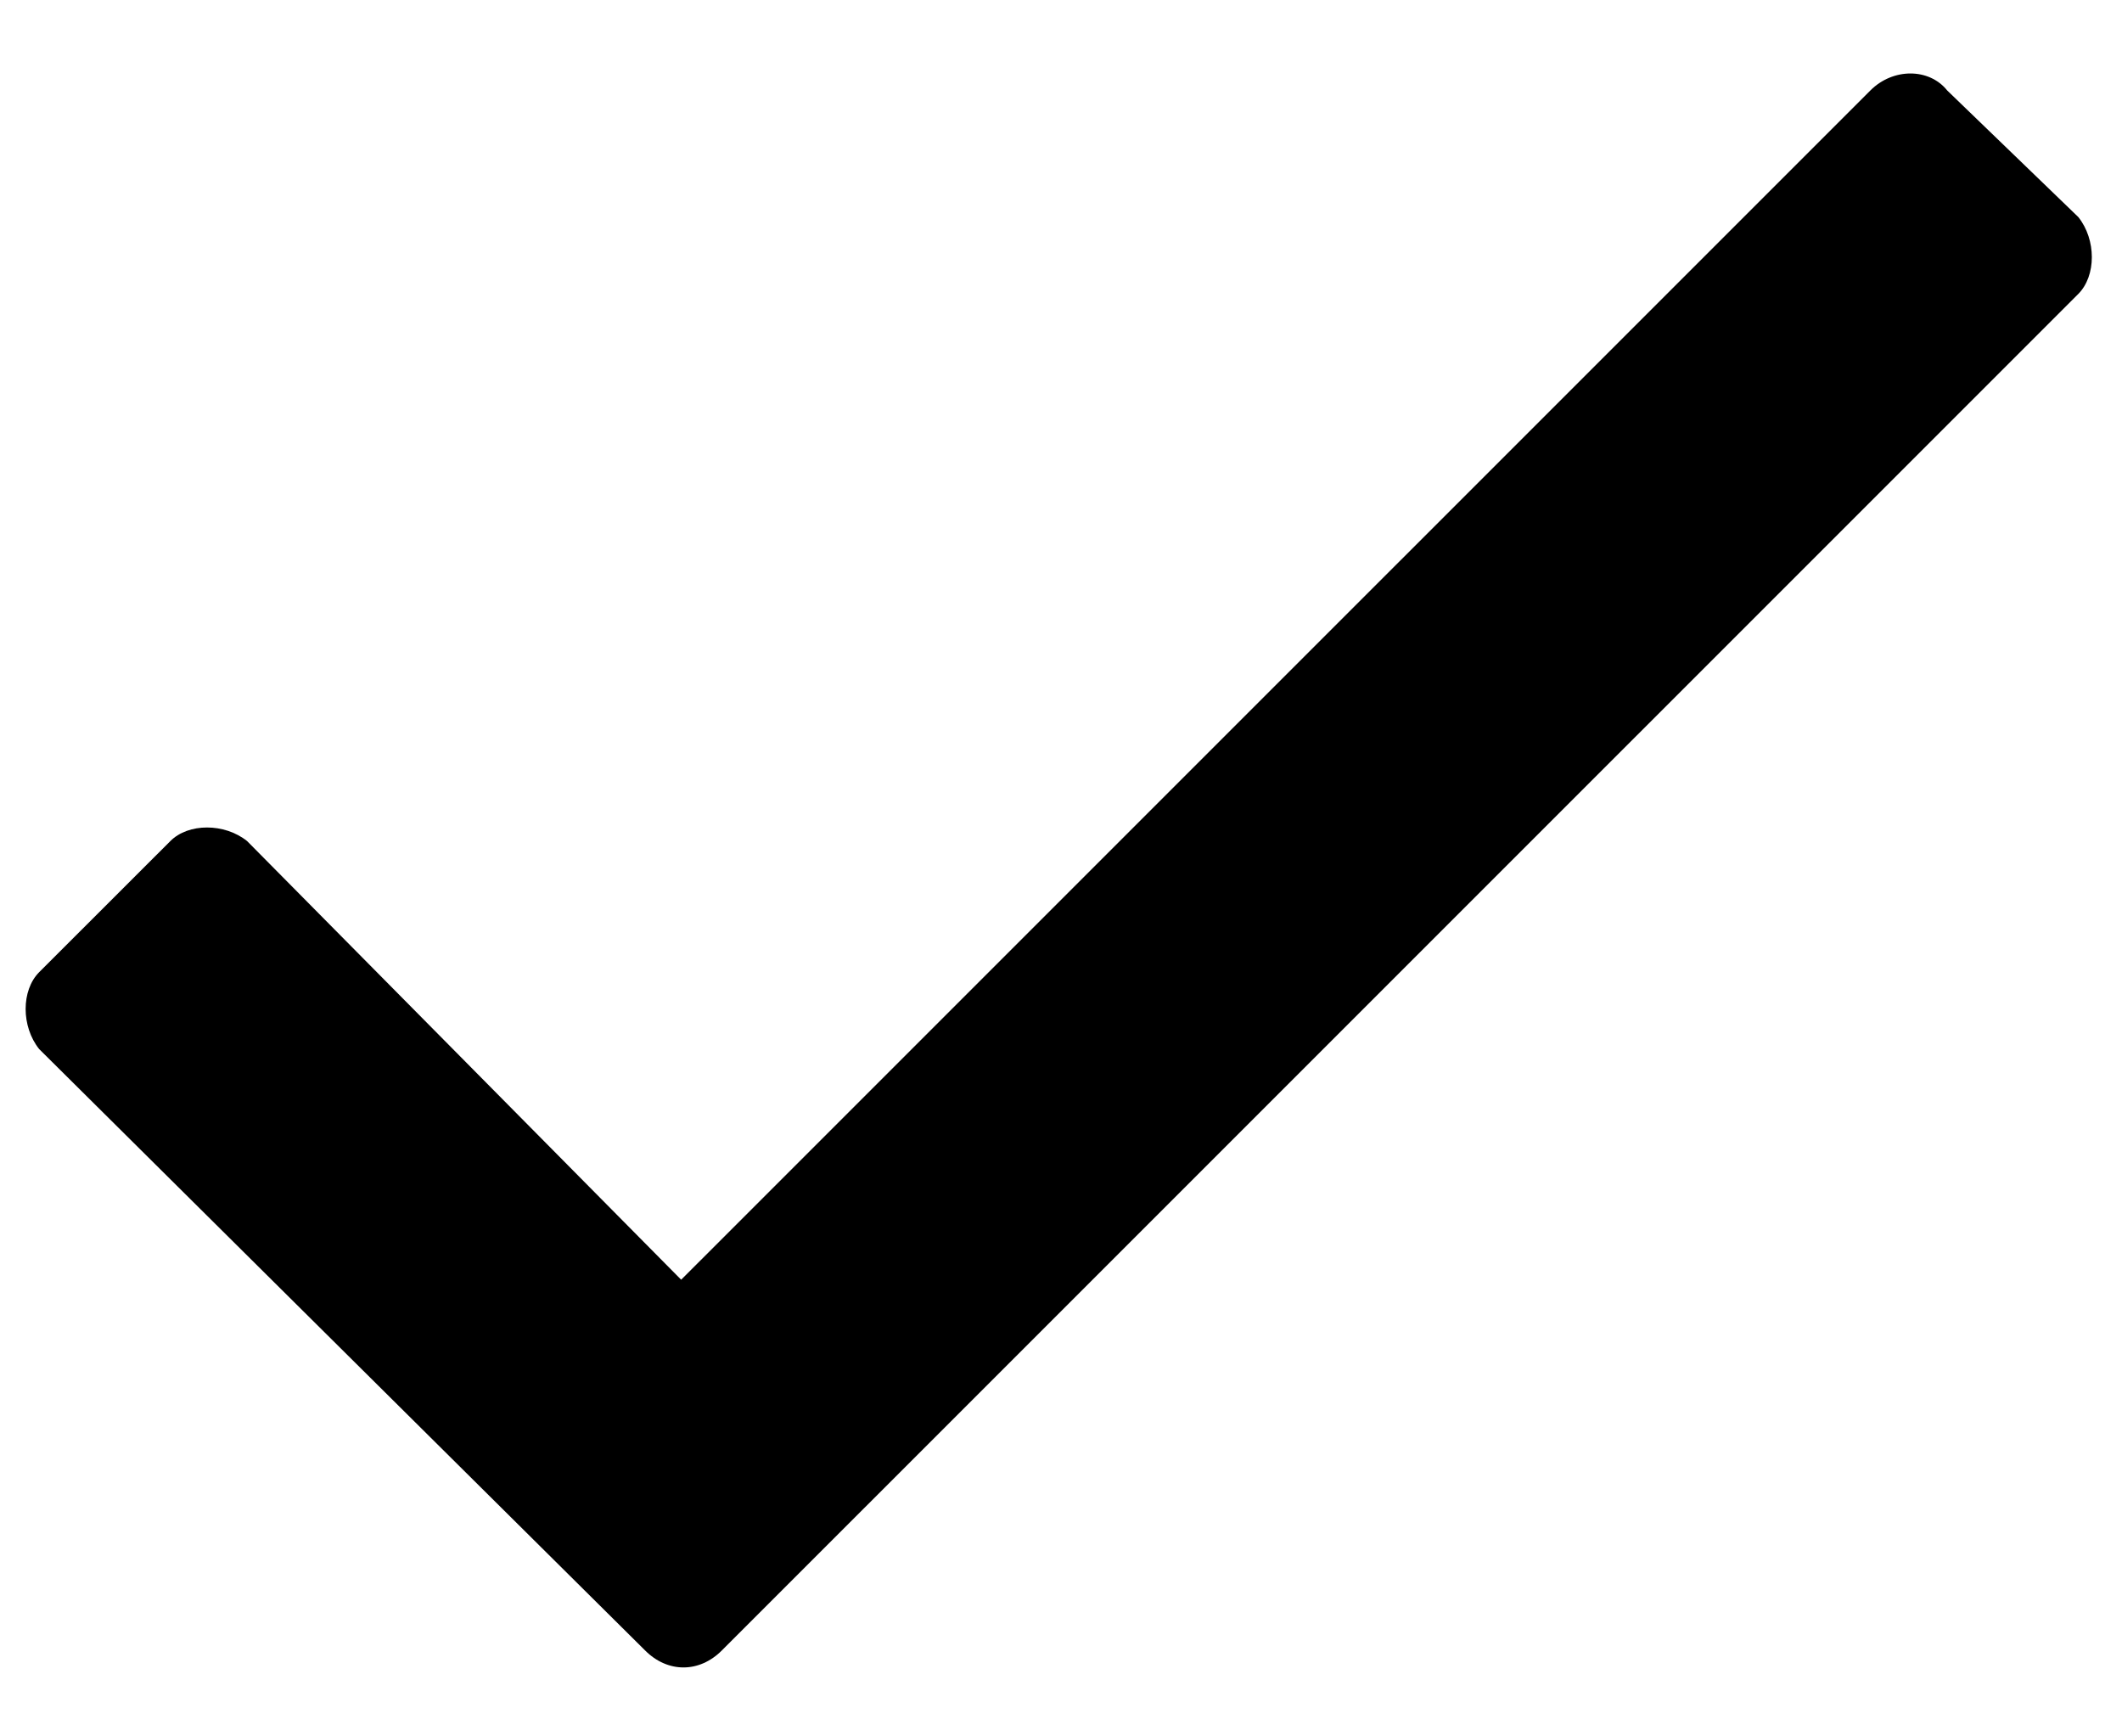 <svg width="22" height="18" viewBox="0 0 22 18" fill="none" xmlns="http://www.w3.org/2000/svg">
<path d="M19.391 0.938L7.062 13.266L2.562 8.719C2.328 8.531 1.953 8.531 1.766 8.719L0.406 10.078C0.219 10.266 0.219 10.641 0.406 10.875L6.688 17.109C6.922 17.344 7.25 17.344 7.484 17.109L21.547 3.047C21.734 2.859 21.734 2.484 21.547 2.25L20.188 0.938C20 0.703 19.625 0.703 19.391 0.938Z" fill="black"/>
</svg>
